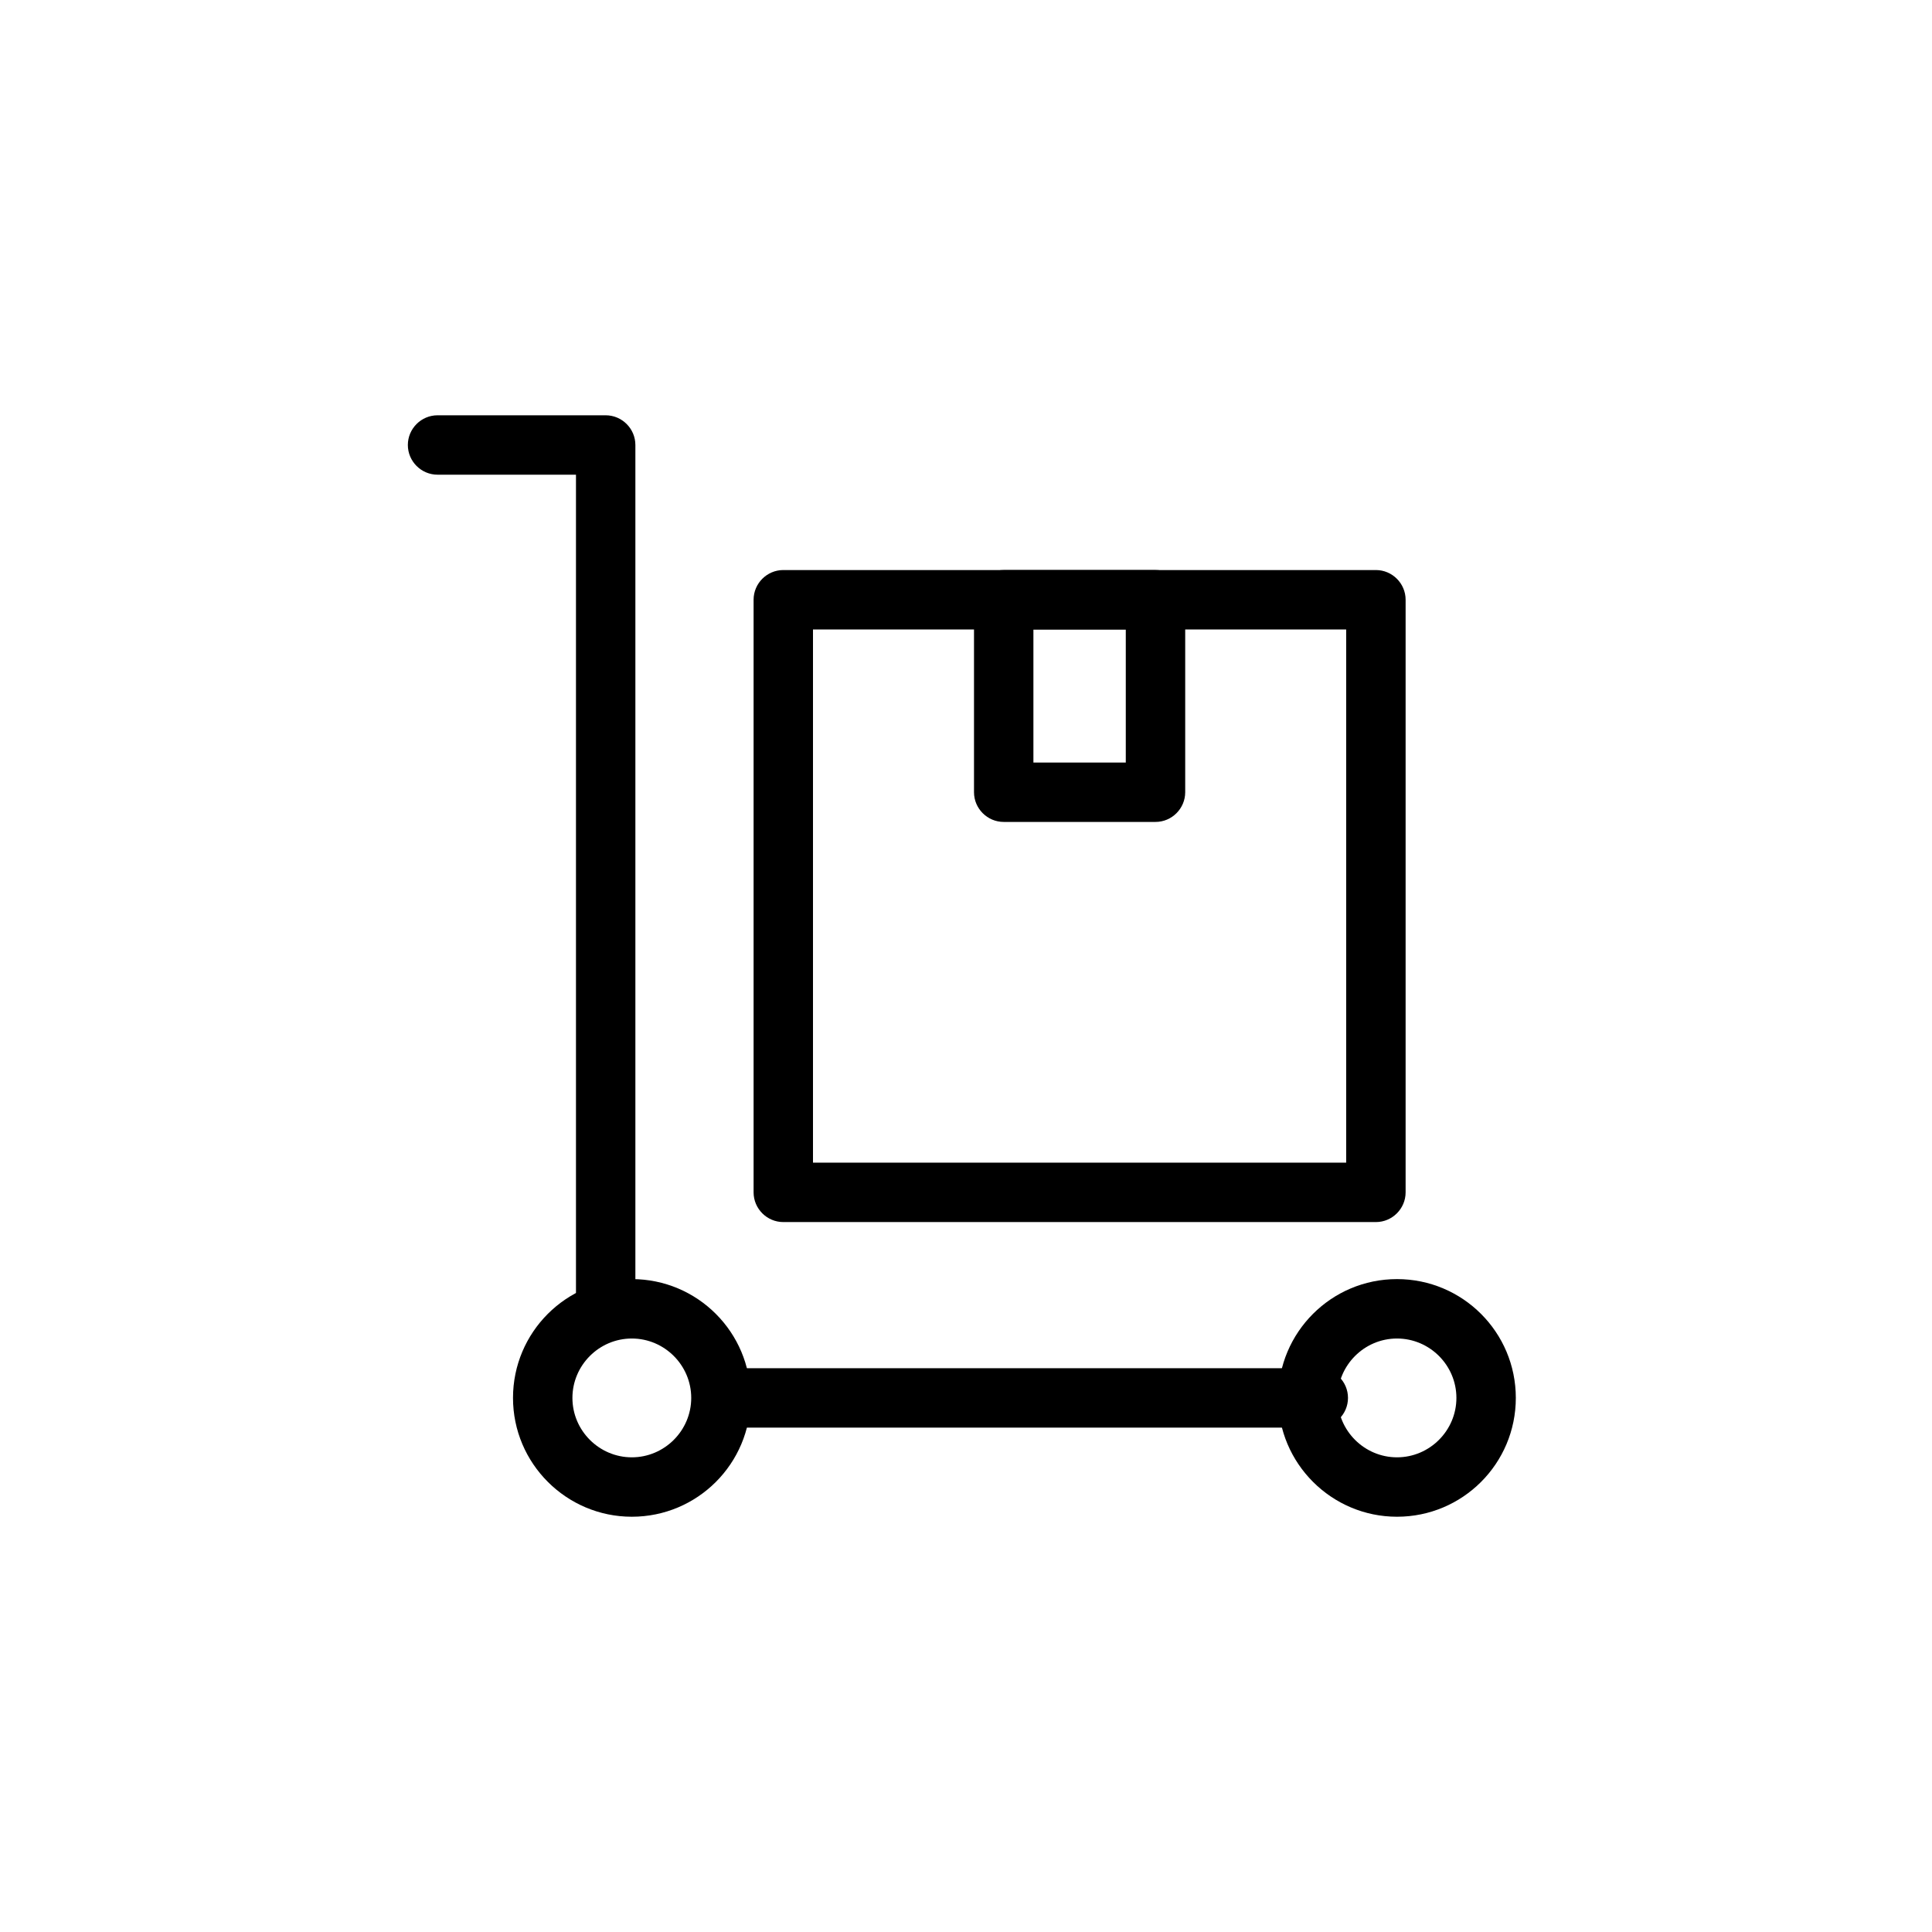 <?xml version="1.0" encoding="UTF-8"?>
<!-- Uploaded to: ICON Repo, www.iconrepo.com, Generator: ICON Repo Mixer Tools -->
<svg fill="#000000" width="800px" height="800px" version="1.1" viewBox="144 144 512 512" xmlns="http://www.w3.org/2000/svg">
 <g>
  <path d="m304.51 494.46c-4.328 0-7.871-3.543-7.871-7.871v-216.79h-36.684c-4.328 0-7.871-3.543-7.871-7.871s3.543-7.871 7.871-7.871h44.555c4.328 0 7.871 3.543 7.871 7.871v224.67c0 4.328-3.543 7.871-7.871 7.871z"/>
  <path d="m493.36 522.33h-157.44c-4.328 0-7.871-3.543-7.871-7.871s3.543-7.871 7.871-7.871h157.44c4.328 0 7.871 3.543 7.871 7.871s-3.543 7.871-7.871 7.871z"/>
  <path d="m508.63 467.86h-157.05c-4.328 0-7.871-3.543-7.871-7.871v-157.05c0-4.328 3.543-7.871 7.871-7.871h157.05c4.328 0 7.871 3.543 7.871 7.871v157.05c0 4.328-3.543 7.871-7.871 7.871zm-149.18-15.742h141.3v-141.3h-141.3z"/>
  <path d="m311.44 545.95c-17.32 0-31.488-14.09-31.488-31.488 0-17.398 14.09-31.488 31.488-31.488s31.488 14.09 31.488 31.488c0 17.398-14.09 31.488-31.488 31.488zm0-47.23c-8.66 0-15.742 7.086-15.742 15.742 0 8.66 7.086 15.742 15.742 15.742 8.66 0 15.742-7.086 15.742-15.742 0-8.66-7.086-15.742-15.742-15.742z"/>
  <path d="m514.22 545.95c-17.32 0-31.488-14.09-31.488-31.488 0-17.398 14.09-31.488 31.488-31.488 17.398 0 31.488 14.09 31.488 31.488 0 17.398-14.09 31.488-31.488 31.488zm0-47.23c-8.66 0-15.742 7.086-15.742 15.742 0 8.66 7.086 15.742 15.742 15.742 8.66 0 15.742-7.086 15.742-15.742 0-8.66-7.086-15.742-15.742-15.742z"/>
  <path d="m450.22 361.82h-40.227c-4.328 0-7.871-3.543-7.871-7.871v-51.012c0-4.328 3.543-7.871 7.871-7.871h40.227c4.328 0 7.871 3.543 7.871 7.871v51.012c0 4.328-3.543 7.871-7.871 7.871zm-32.355-15.742h24.48v-35.266h-24.48z"/>
 </g>
</svg>